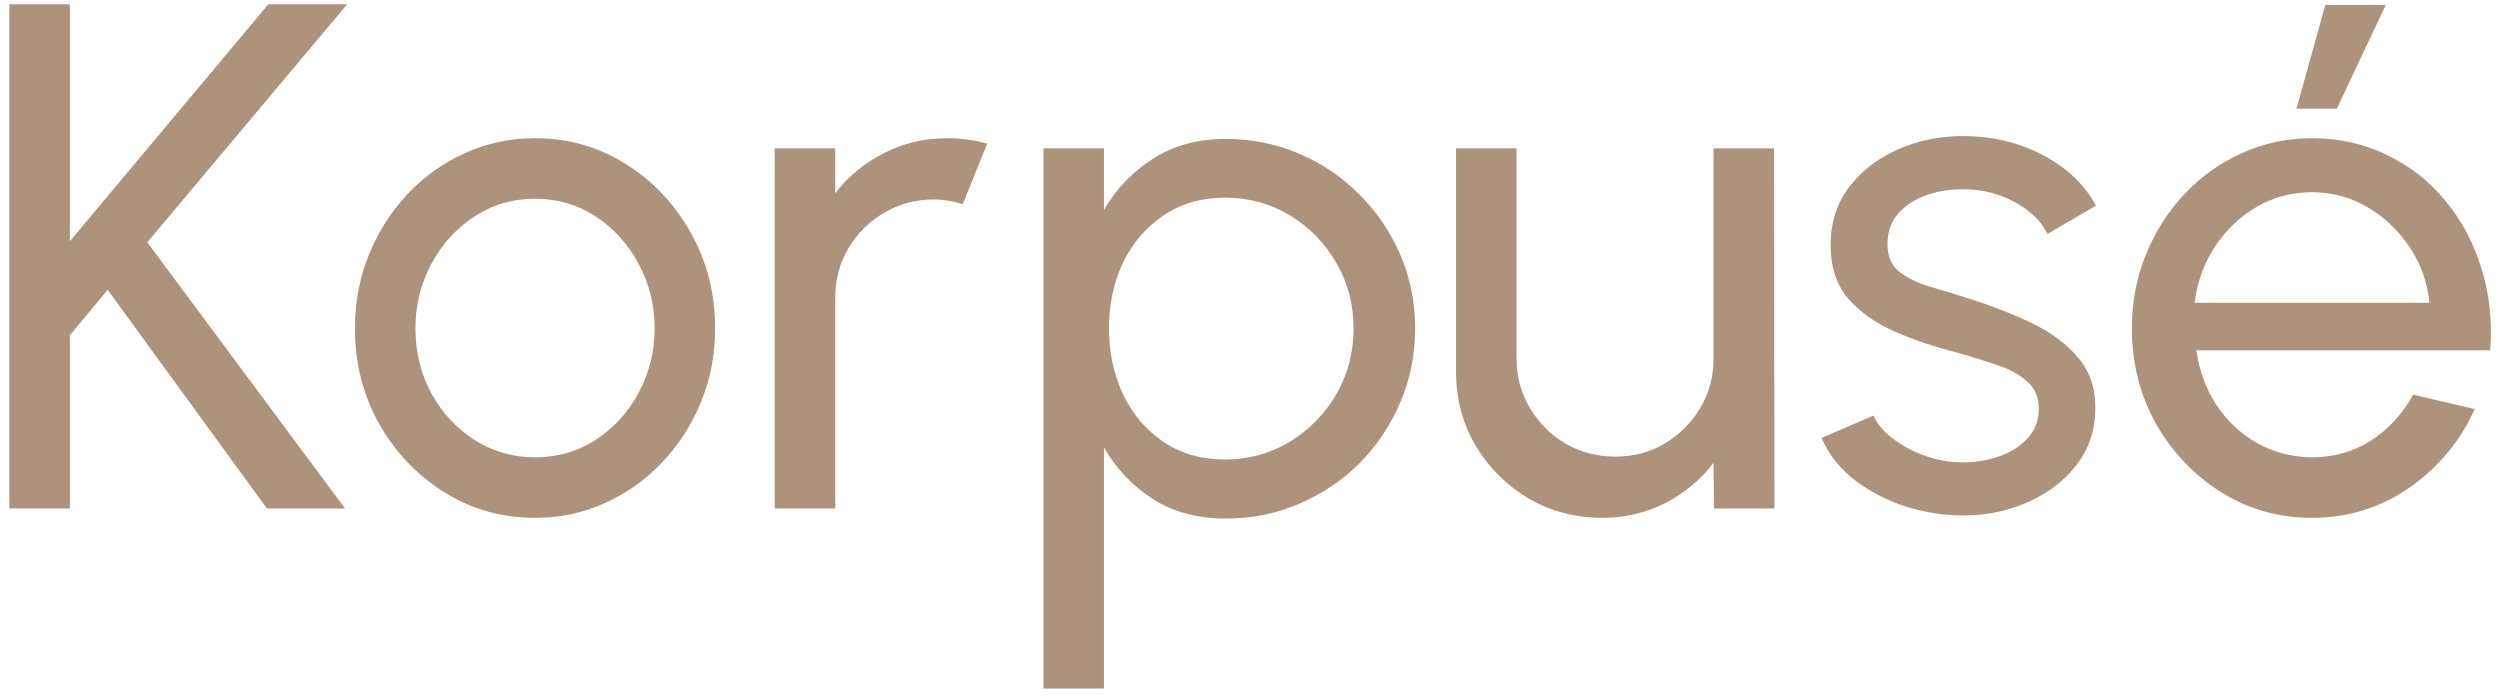 <?xml version="1.0" encoding="UTF-8"?> <svg xmlns="http://www.w3.org/2000/svg" width="118" height="33" viewBox="0 0 118 33" fill="none"><path d="M16.286 24H12.597L5.083 13.681L3.298 15.823V24H0.442V0.2H3.298V11.386L12.665 0.2H16.388L6.953 11.437L16.286 24ZM25.254 24.442C23.69 24.442 22.262 24.04 20.97 23.235C19.69 22.43 18.664 21.354 17.893 20.005C17.134 18.645 16.754 17.143 16.754 15.5C16.754 14.253 16.975 13.092 17.417 12.015C17.859 10.927 18.466 9.975 19.236 9.159C20.018 8.332 20.925 7.686 21.956 7.221C22.988 6.756 24.087 6.524 25.254 6.524C26.818 6.524 28.241 6.926 29.521 7.731C30.813 8.536 31.839 9.618 32.598 10.978C33.369 12.338 33.754 13.845 33.754 15.5C33.754 16.735 33.533 17.891 33.091 18.968C32.649 20.045 32.037 20.997 31.255 21.824C30.485 22.64 29.584 23.28 28.552 23.745C27.532 24.21 26.433 24.442 25.254 24.442ZM25.254 21.586C26.32 21.586 27.277 21.308 28.127 20.753C28.989 20.186 29.663 19.444 30.15 18.526C30.649 17.597 30.898 16.588 30.898 15.5C30.898 14.389 30.643 13.369 30.133 12.44C29.635 11.511 28.96 10.768 28.11 10.213C27.26 9.658 26.308 9.38 25.254 9.38C24.189 9.38 23.231 9.663 22.381 10.23C21.531 10.785 20.857 11.528 20.358 12.457C19.86 13.386 19.61 14.401 19.61 15.5C19.61 16.633 19.865 17.665 20.375 18.594C20.885 19.512 21.571 20.243 22.432 20.787C23.294 21.32 24.234 21.586 25.254 21.586ZM36.567 24V7H39.423V9.125C40.024 8.332 40.783 7.703 41.701 7.238C42.619 6.762 43.617 6.524 44.693 6.524C45.351 6.524 45.985 6.609 46.597 6.779L45.441 9.635C44.977 9.488 44.523 9.414 44.081 9.414C43.231 9.414 42.449 9.624 41.735 10.043C41.033 10.451 40.472 11.006 40.052 11.709C39.633 12.412 39.423 13.194 39.423 14.055V24H36.567ZM52.107 32.5H49.251V7H52.107V9.907C52.685 8.91 53.456 8.105 54.419 7.493C55.382 6.87 56.527 6.558 57.853 6.558C59.088 6.558 60.244 6.79 61.321 7.255C62.409 7.72 63.361 8.366 64.177 9.193C64.993 10.009 65.633 10.955 66.098 12.032C66.563 13.109 66.795 14.265 66.795 15.5C66.795 16.735 66.563 17.897 66.098 18.985C65.633 20.073 64.993 21.031 64.177 21.858C63.361 22.674 62.409 23.314 61.321 23.779C60.244 24.244 59.088 24.476 57.853 24.476C56.527 24.476 55.382 24.17 54.419 23.558C53.456 22.935 52.685 22.124 52.107 21.127V32.5ZM57.819 9.329C56.72 9.329 55.756 9.607 54.929 10.162C54.102 10.717 53.461 11.46 53.008 12.389C52.566 13.318 52.345 14.355 52.345 15.5C52.345 16.633 52.566 17.67 53.008 18.611C53.461 19.552 54.096 20.3 54.912 20.855C55.739 21.41 56.708 21.688 57.819 21.688C58.918 21.688 59.927 21.416 60.845 20.872C61.763 20.317 62.5 19.574 63.055 18.645C63.61 17.704 63.888 16.656 63.888 15.5C63.888 14.367 63.616 13.335 63.072 12.406C62.528 11.465 61.797 10.717 60.879 10.162C59.961 9.607 58.941 9.329 57.819 9.329ZM68.725 17.54V7H71.581V16.911C71.581 17.772 71.791 18.554 72.21 19.257C72.63 19.96 73.191 20.521 73.893 20.94C74.607 21.348 75.389 21.552 76.239 21.552C77.101 21.552 77.877 21.348 78.568 20.94C79.271 20.521 79.832 19.96 80.251 19.257C80.671 18.554 80.88 17.772 80.88 16.911V7H83.736L83.753 24H80.897L80.88 21.841C80.28 22.634 79.52 23.269 78.602 23.745C77.684 24.21 76.693 24.442 75.627 24.442C74.358 24.442 73.196 24.136 72.142 23.524C71.1 22.901 70.267 22.068 69.643 21.025C69.031 19.982 68.725 18.821 68.725 17.54ZM92.354 24.323C91.436 24.289 90.541 24.119 89.668 23.813C88.807 23.496 88.047 23.071 87.39 22.538C86.744 21.994 86.274 21.371 85.979 20.668L88.427 19.614C88.597 19.999 88.903 20.362 89.345 20.702C89.787 21.042 90.297 21.314 90.875 21.518C91.453 21.722 92.037 21.824 92.626 21.824C93.249 21.824 93.833 21.728 94.377 21.535C94.921 21.342 95.363 21.059 95.703 20.685C96.054 20.3 96.23 19.841 96.23 19.308C96.23 18.741 96.037 18.299 95.652 17.982C95.278 17.653 94.802 17.398 94.224 17.217C93.657 17.024 93.079 16.843 92.49 16.673C91.323 16.378 90.28 16.027 89.362 15.619C88.444 15.2 87.719 14.673 87.186 14.038C86.665 13.392 86.404 12.57 86.404 11.573C86.404 10.519 86.693 9.607 87.271 8.836C87.86 8.065 88.631 7.47 89.583 7.051C90.535 6.632 91.555 6.422 92.643 6.422C94.014 6.422 95.267 6.717 96.4 7.306C97.533 7.895 98.378 8.694 98.933 9.703L96.638 11.046C96.445 10.638 96.151 10.281 95.754 9.975C95.357 9.658 94.904 9.408 94.394 9.227C93.884 9.046 93.363 8.949 92.83 8.938C92.173 8.915 91.555 9 90.977 9.193C90.41 9.386 89.951 9.68 89.6 10.077C89.26 10.462 89.09 10.944 89.09 11.522C89.09 12.089 89.271 12.519 89.634 12.814C90.008 13.109 90.49 13.347 91.079 13.528C91.68 13.698 92.331 13.896 93.034 14.123C94.065 14.452 95.029 14.831 95.924 15.262C96.819 15.693 97.539 16.231 98.083 16.877C98.638 17.523 98.91 18.322 98.899 19.274C98.899 20.317 98.587 21.229 97.964 22.011C97.341 22.782 96.53 23.371 95.533 23.779C94.547 24.187 93.487 24.368 92.354 24.323ZM109.125 24.442C107.561 24.442 106.133 24.04 104.841 23.235C103.561 22.43 102.535 21.354 101.764 20.005C101.005 18.645 100.625 17.143 100.625 15.5C100.625 14.253 100.846 13.092 101.288 12.015C101.73 10.927 102.337 9.975 103.107 9.159C103.889 8.332 104.796 7.686 105.827 7.221C106.859 6.756 107.958 6.524 109.125 6.524C110.406 6.524 111.579 6.785 112.644 7.306C113.721 7.816 114.639 8.53 115.398 9.448C116.169 10.366 116.741 11.431 117.115 12.644C117.501 13.857 117.642 15.154 117.54 16.537H103.668C103.804 17.5 104.122 18.362 104.62 19.121C105.119 19.869 105.754 20.464 106.524 20.906C107.306 21.348 108.173 21.575 109.125 21.586C110.145 21.586 111.069 21.325 111.896 20.804C112.724 20.271 113.392 19.546 113.902 18.628L116.809 19.308C116.129 20.815 115.104 22.051 113.732 23.014C112.361 23.966 110.825 24.442 109.125 24.442ZM103.583 14.293H114.667C114.577 13.341 114.271 12.474 113.749 11.692C113.228 10.899 112.565 10.264 111.76 9.788C110.956 9.312 110.077 9.074 109.125 9.074C108.173 9.074 107.301 9.306 106.507 9.771C105.714 10.236 105.057 10.865 104.535 11.658C104.025 12.44 103.708 13.318 103.583 14.293ZM108.394 5.13L109.754 0.234H112.61L110.298 5.13H108.394Z" fill="#AD937C"></path></svg> 